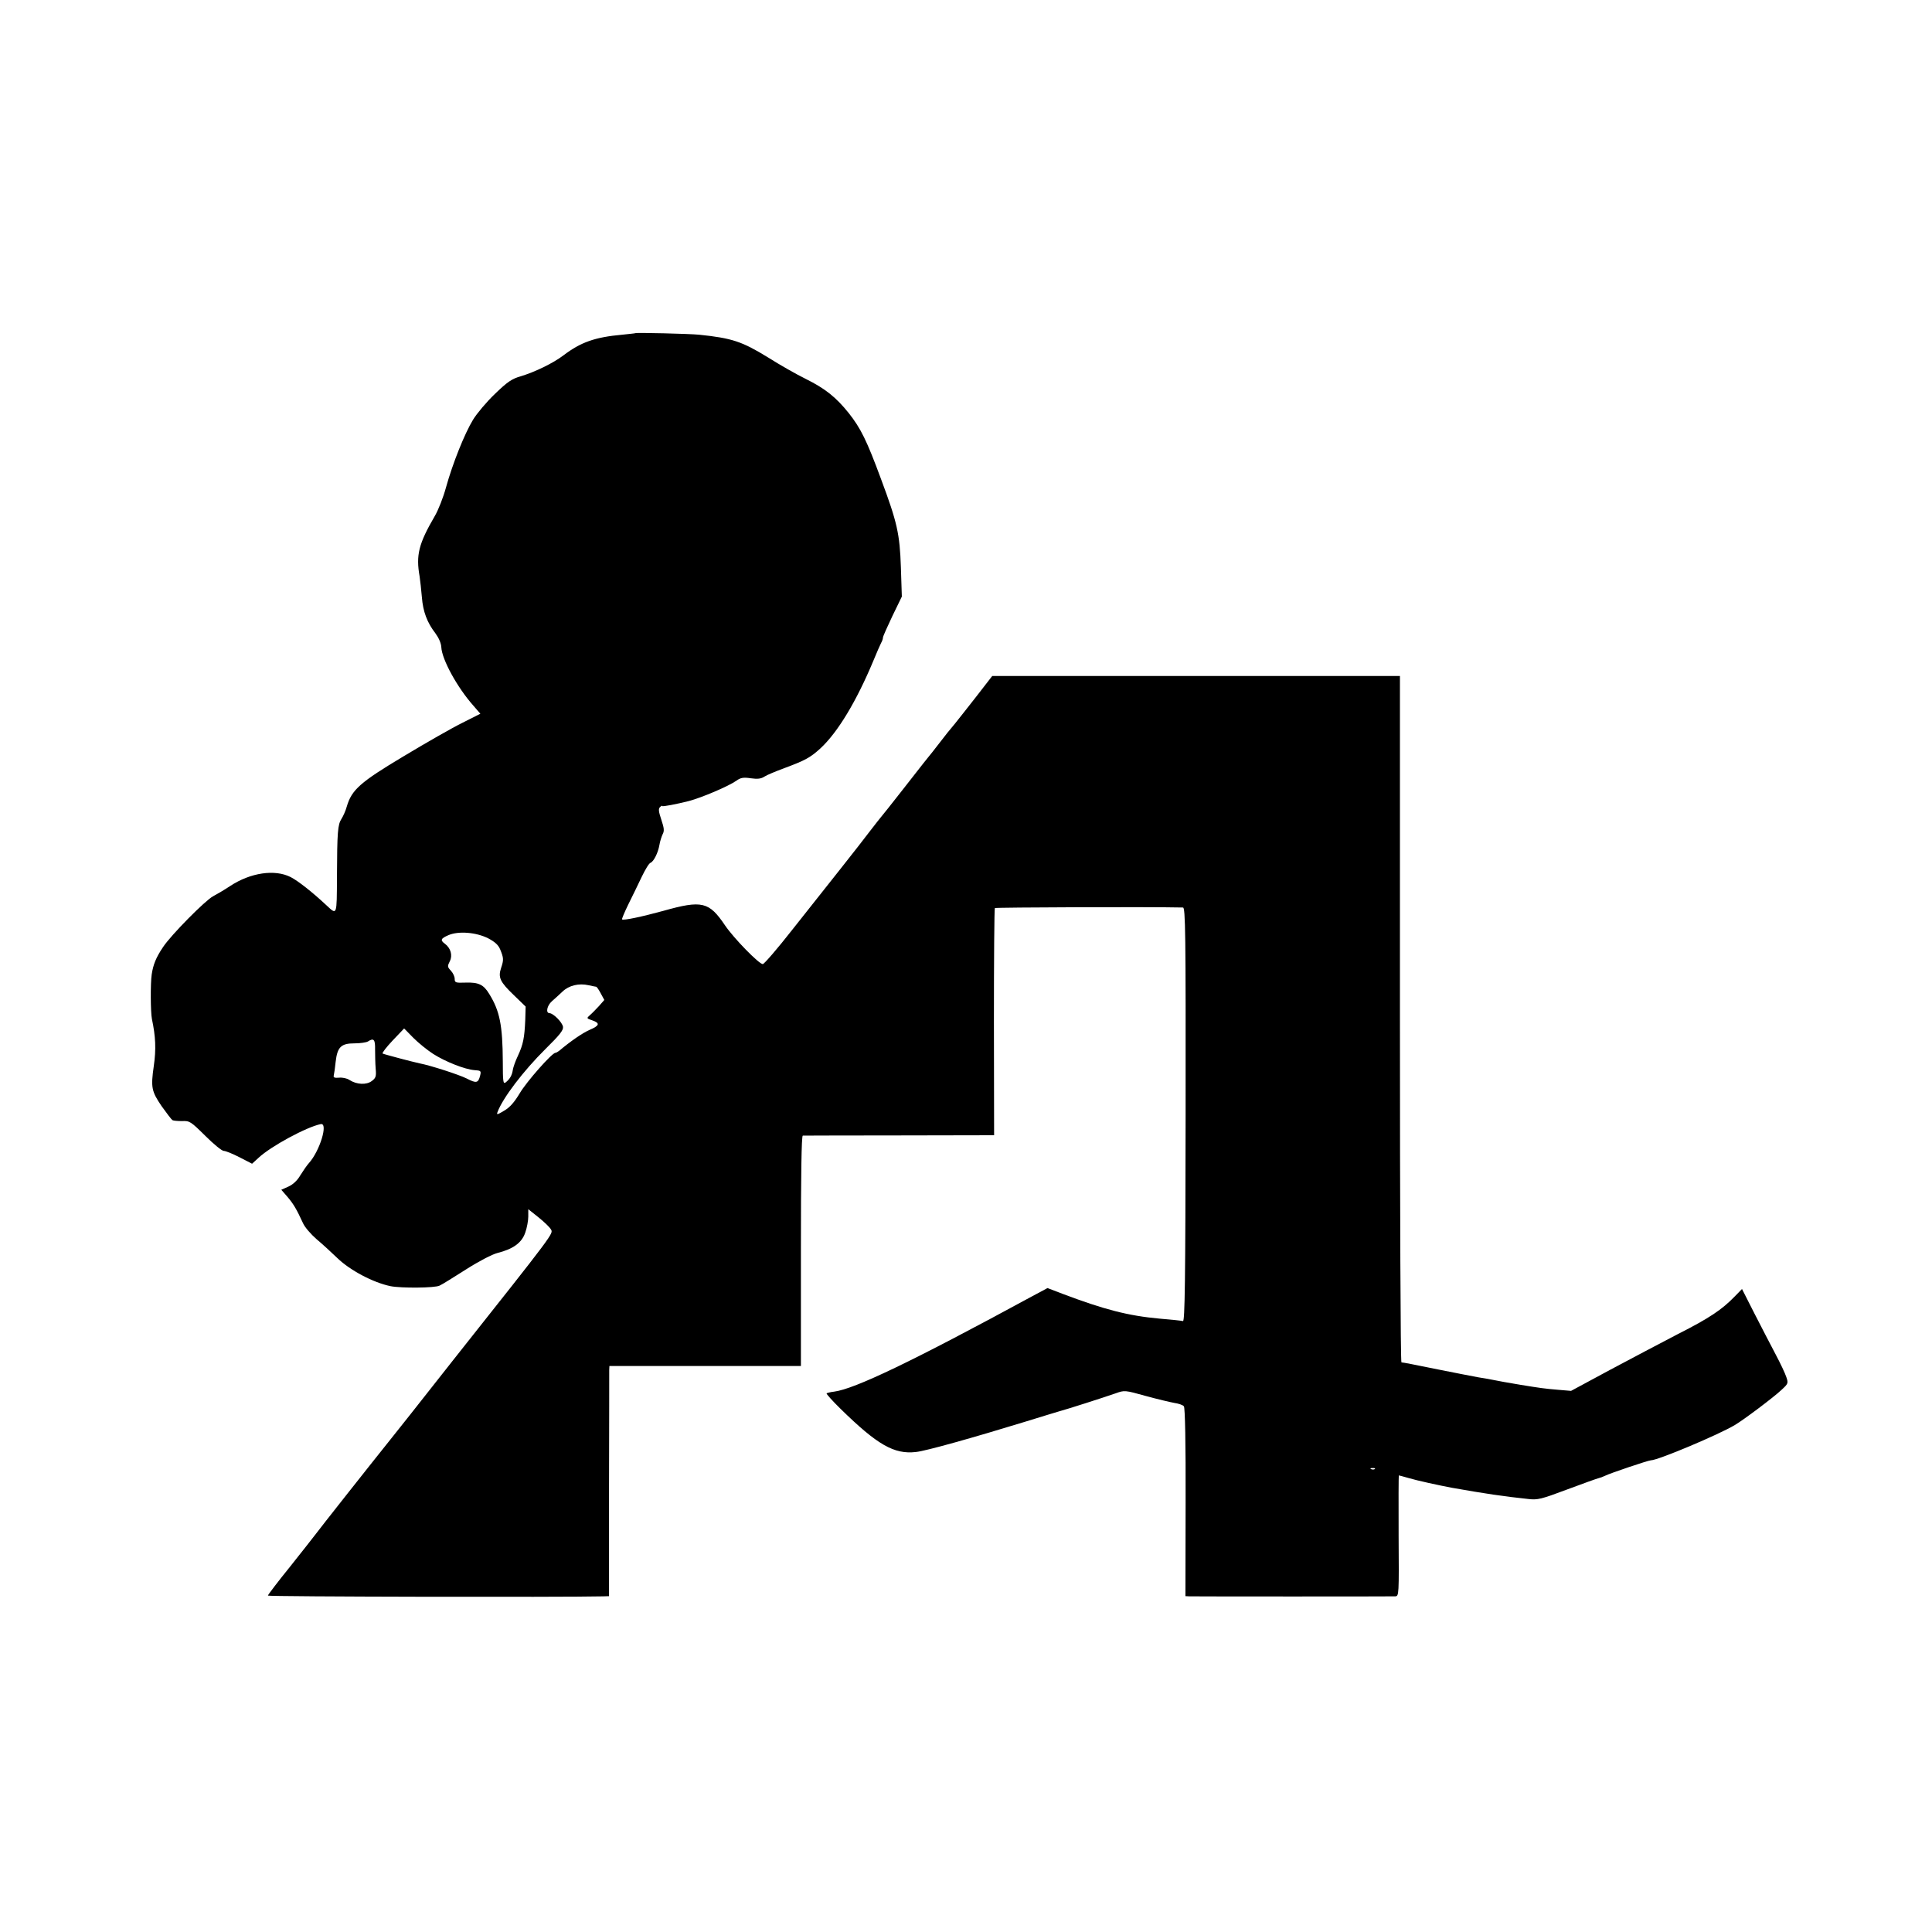 <?xml version="1.0" standalone="no"?>
<!DOCTYPE svg PUBLIC "-//W3C//DTD SVG 20010904//EN"
 "http://www.w3.org/TR/2001/REC-SVG-20010904/DTD/svg10.dtd">
<svg version="1.0" xmlns="http://www.w3.org/2000/svg"
 width="1024pt" height="1024pt" viewBox="0 0 1024 1024"
 preserveAspectRatio="xMidYMid meet">
<g transform="translate(0,1024) scale(0.1,-0.1)"
fill="#000000" stroke="none">
<path d="M3367 8474 c-1 -1 -32 -4 -69 -8 -145 -13 -220 -40 -311 -109 -55
-42 -152 -89 -229 -112 -45 -13 -69 -29 -135 -93 -44 -42 -96 -104 -116 -137
-45 -74 -108 -232 -143 -358 -14 -52 -41 -121 -60 -153 -85 -146 -100 -206
-80 -319 3 -22 9 -71 12 -110 6 -77 28 -135 72 -192 17 -23 30 -52 31 -73 3
-65 84 -213 169 -309 l38 -44 -95 -48 c-53 -26 -193 -106 -311 -177 -231 -138
-276 -178 -302 -267 -6 -22 -19 -51 -28 -65 -20 -31 -23 -69 -24 -307 -1 -209
1 -204 -56 -151 -75 70 -150 129 -189 149 -84 43 -213 24 -321 -47 -30 -20
-71 -44 -90 -54 -42 -22 -224 -206 -266 -270 -37 -55 -52 -92 -60 -145 -7 -47
-6 -199 1 -235 20 -94 23 -161 10 -251 -16 -112 -12 -133 41 -211 27 -38 53
-72 58 -75 5 -3 28 -5 51 -5 40 2 46 -2 123 -78 44 -44 88 -80 98 -80 10 0 47
-15 84 -34 l66 -34 35 32 c64 60 254 163 329 178 41 8 -5 -143 -63 -207 -10
-11 -30 -40 -45 -64 -16 -28 -39 -49 -63 -60 l-38 -17 33 -38 c32 -38 48 -65
82 -139 9 -21 42 -59 72 -85 31 -26 80 -71 110 -100 67 -65 190 -130 282 -149
56 -11 235 -10 260 3 14 6 77 46 142 87 66 42 137 79 165 86 83 21 129 54 147
108 9 25 16 64 16 85 l0 39 54 -43 c30 -24 60 -53 66 -64 13 -23 24 -9 -519
-694 -63 -80 -135 -171 -160 -203 -39 -50 -71 -90 -164 -207 -121 -151 -387
-488 -402 -509 -11 -15 -73 -93 -137 -174 -65 -80 -118 -150 -118 -154 0 -6
1564 -9 1776 -4 l32 1 0 588 c1 323 1 597 1 610 l1 22 508 0 507 0 0 610 c0
401 3 610 10 611 5 0 236 1 512 1 l502 1 -1 599 c0 330 2 602 5 605 5 4 821 7
997 3 13 0 15 -128 14 -1097 -1 -887 -4 -1097 -14 -1095 -7 2 -63 8 -124 13
-166 15 -293 48 -513 131 l-81 31 -84 -45 c-631 -343 -938 -490 -1047 -504
-19 -2 -37 -7 -40 -9 -2 -3 31 -40 75 -83 194 -190 283 -241 398 -228 52 5
304 76 581 161 83 26 164 50 180 55 35 9 229 71 298 95 47 17 49 17 160 -14
62 -17 130 -33 152 -37 22 -3 45 -11 50 -18 6 -8 10 -192 9 -509 l-1 -497 21
-1 c29 -1 1066 -1 1091 0 20 1 20 7 18 321 -1 176 0 320 1 320 1 0 25 -6 52
-14 43 -13 162 -39 232 -52 176 -31 269 -45 402 -59 50 -6 69 -1 205 50 83 31
158 58 167 60 9 2 25 8 35 13 25 13 230 82 243 82 37 0 360 136 445 187 49 29
207 148 247 186 36 33 37 36 26 68 -6 19 -31 72 -56 119 -25 47 -75 144 -112
216 l-67 132 -39 -40 c-67 -69 -133 -114 -299 -198 -88 -46 -252 -132 -364
-192 l-204 -110 -71 6 c-71 6 -92 9 -196 26 -82 14 -112 19 -140 25 -14 3 -52
10 -85 15 -33 6 -125 24 -205 40 -144 29 -188 38 -202 39 -5 1 -8 819 -8 1820
l0 1818 -1080 0 -1081 0 -86 -111 c-48 -61 -98 -125 -112 -142 -31 -37 -45
-54 -91 -114 -19 -25 -39 -50 -45 -57 -15 -18 -21 -26 -140 -178 -60 -77 -112
-142 -115 -145 -3 -3 -27 -34 -55 -70 -27 -36 -99 -128 -160 -205 -61 -77
-176 -222 -255 -322 -79 -101 -150 -183 -157 -183 -20 0 -153 136 -200 205
-85 126 -122 135 -328 77 -113 -31 -212 -52 -218 -45 -2 2 13 38 34 81 21 42
53 108 71 146 18 37 38 71 46 73 17 7 40 53 47 94 3 19 11 44 17 57 10 18 8
33 -7 78 -14 42 -16 57 -7 66 7 7 12 9 12 6 0 -5 76 10 140 26 69 18 212 79
253 108 22 16 37 19 76 13 36 -5 55 -3 73 9 12 8 60 28 106 45 110 41 136 55
190 104 93 86 192 251 282 467 17 41 35 83 40 92 6 10 10 23 10 29 0 6 23 57
50 114 l50 103 -5 154 c-6 180 -20 240 -105 468 -76 206 -108 270 -171 350
-68 85 -126 131 -229 182 -47 23 -137 74 -200 114 -137 84 -190 102 -365 120
-49 5 -333 12 -338 8z m-780 -3207 c36 -19 54 -35 64 -59 19 -46 19 -56 5 -98
-17 -51 -6 -74 68 -145 l62 -60 -2 -70 c-4 -95 -11 -131 -39 -191 -13 -27 -25
-61 -27 -75 -4 -28 -16 -49 -38 -66 -13 -10 -15 4 -15 110 -1 192 -16 269 -72
359 -30 50 -57 62 -125 60 -54 -2 -58 0 -58 20 0 12 -9 31 -20 43 -19 20 -19
24 -6 50 16 31 5 70 -26 93 -26 19 -22 28 20 46 53 22 145 15 209 -17z m573
-257 c3 0 14 -16 24 -35 l19 -35 -29 -33 c-16 -17 -37 -39 -48 -48 -18 -16
-17 -17 13 -27 43 -15 39 -28 -15 -51 -38 -17 -99 -59 -161 -111 -7 -5 -15
-10 -19 -10 -18 0 -153 -153 -189 -214 -29 -48 -52 -75 -83 -93 -37 -22 -41
-23 -35 -7 28 75 137 218 254 334 76 75 96 100 93 118 -4 24 -51 71 -71 72
-22 0 -14 40 12 63 14 12 39 35 56 51 34 33 87 46 139 34 19 -4 37 -8 40 -8z
m-864 -356 c66 -42 168 -82 219 -86 33 -2 36 -4 30 -28 -10 -41 -20 -43 -72
-16 -43 21 -188 68 -249 80 -38 8 -189 48 -196 52 -4 3 20 34 53 69 l61 64 49
-50 c27 -27 74 -65 105 -85z m-308 24 c0 -29 1 -75 3 -101 4 -42 1 -51 -21
-67 -28 -21 -79 -19 -118 6 -13 9 -38 14 -55 12 -24 -2 -31 1 -28 12 2 8 7 41
10 72 9 79 29 98 100 98 31 0 63 5 71 10 31 20 39 11 38 -42z m5299 -2224 c-3
-3 -12 -4 -19 -1 -8 3 -5 6 6 6 11 1 17 -2 13 -5z"/>
</g>
</svg>
